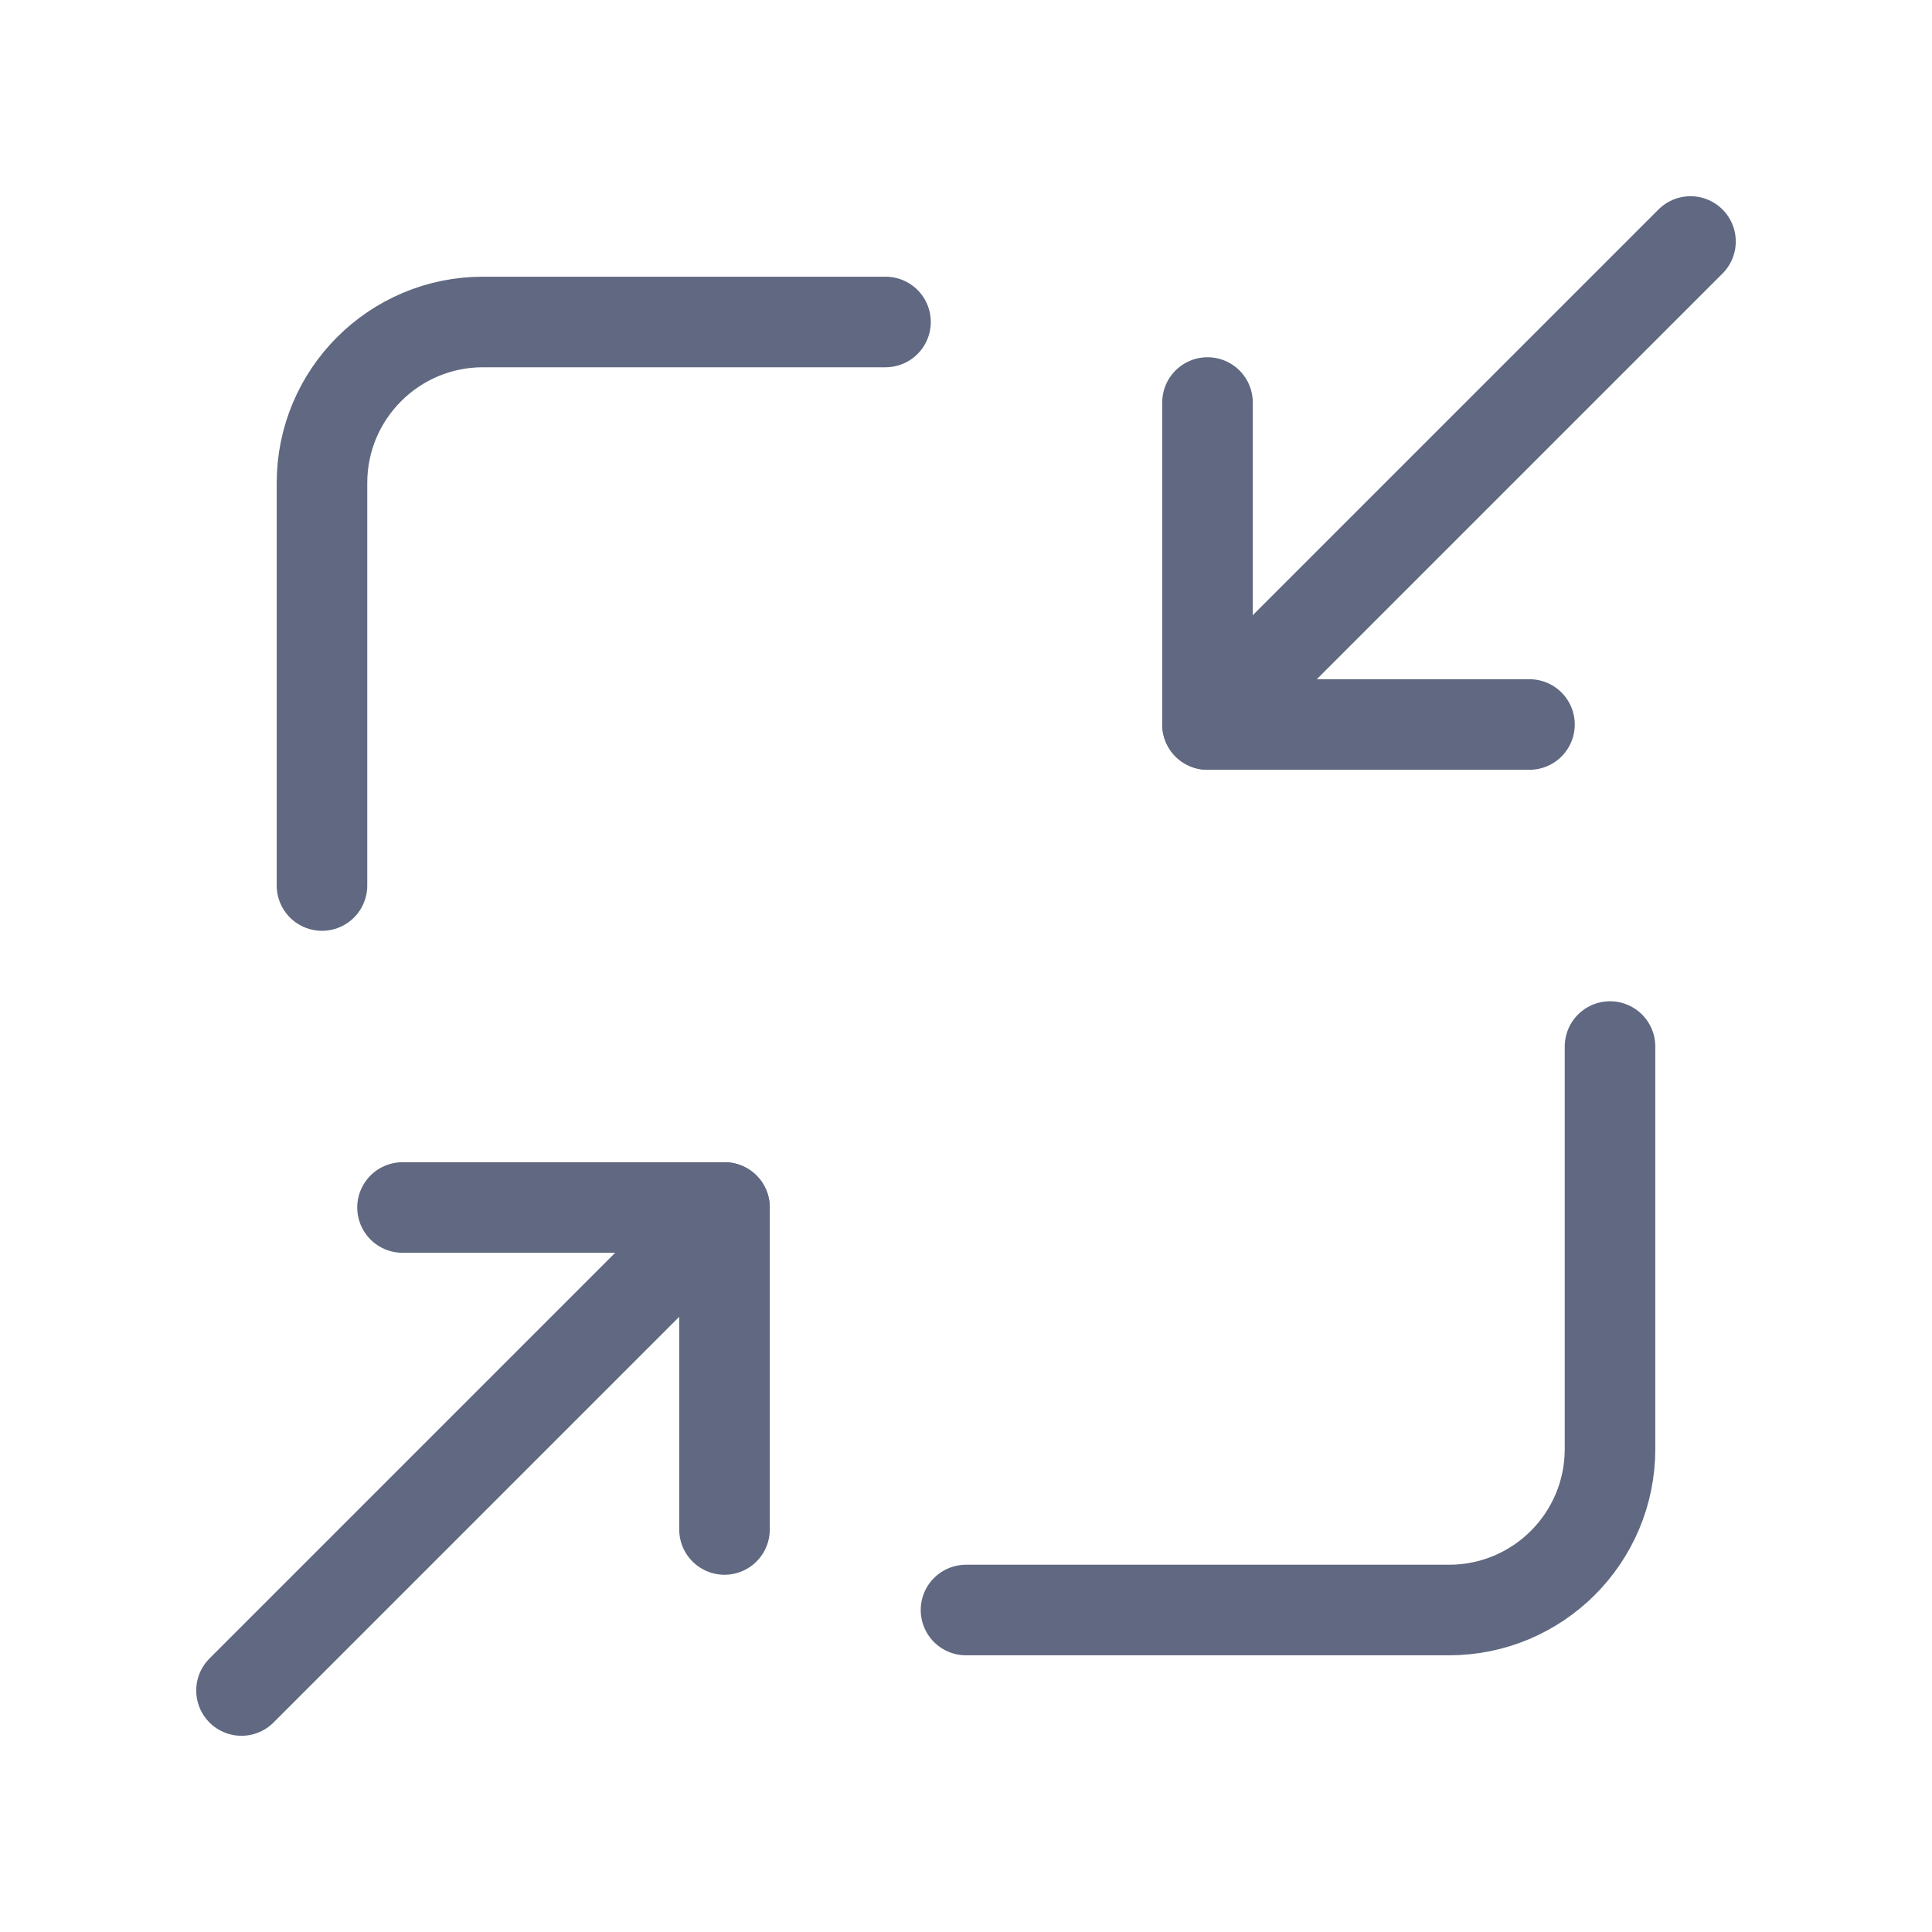 <svg width="32" height="32" viewBox="0 0 32 32" fill="none" xmlns="http://www.w3.org/2000/svg">
<path d="M25.333 12L20 12L20 6.667" stroke="#606981" stroke-width="1.5" stroke-linecap="round" stroke-linejoin="round"/>
<path d="M28 4L20 12" stroke="#606981" stroke-width="1.5" stroke-linecap="round" stroke-linejoin="round"/>
<path d="M6.667 20L12 20L12 25.333" stroke="#606981" stroke-width="1.5" stroke-linecap="round" stroke-linejoin="round"/>
<path d="M4 28L12 20" stroke="#606981" stroke-width="1.5" stroke-linecap="round" stroke-linejoin="round"/>
<path d="M5.333 14.667V8C5.333 6.527 6.527 5.333 8 5.333H14.667" stroke="#606981" stroke-width="1.5" stroke-linecap="round" stroke-linejoin="round"/>
<path d="M26.667 17.334V24C26.667 25.474 25.473 26.667 24 26.667H16" stroke="#606981" stroke-width="1.5" stroke-linecap="round" stroke-linejoin="round"/>
</svg>

